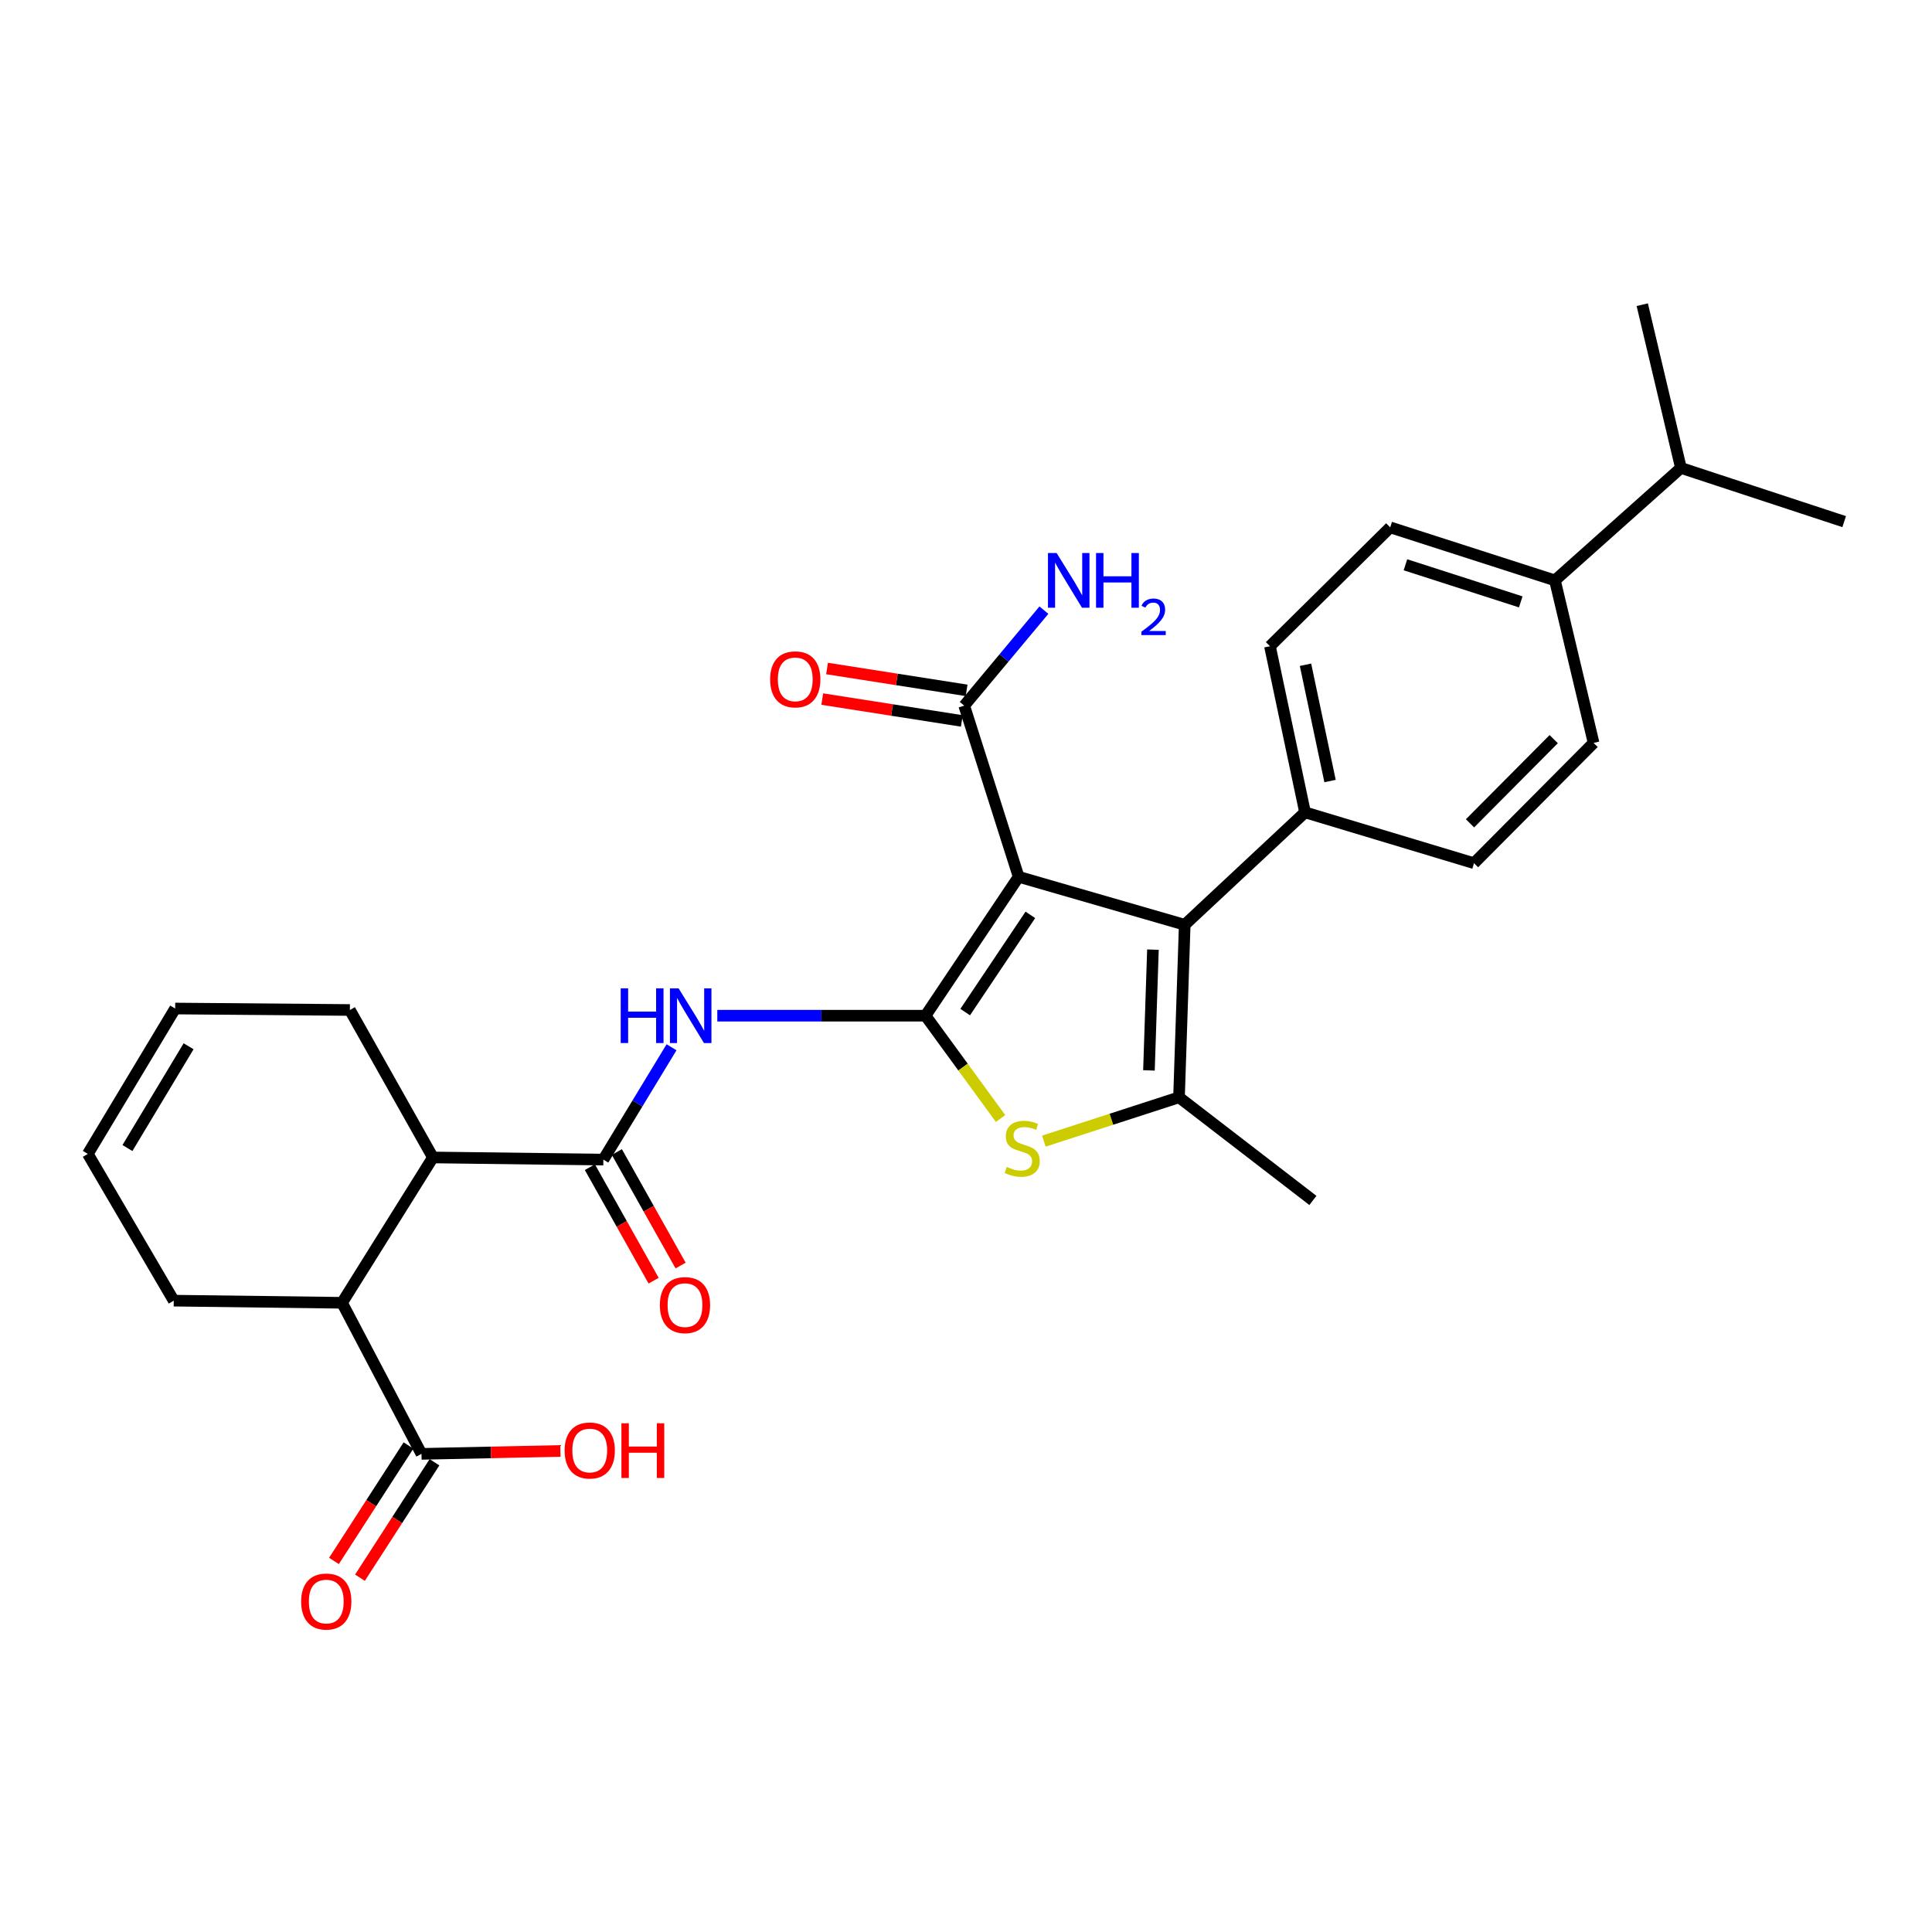 <?xml version='1.0' encoding='iso-8859-1'?>
<svg version='1.1' baseProfile='full'
              xmlns='http://www.w3.org/2000/svg'
                      xmlns:rdkit='http://www.rdkit.org/xml'
                      xmlns:xlink='http://www.w3.org/1999/xlink'
                  xml:space='preserve'
width='1000px' height='1000px' viewBox='0 0 1000 1000'>
<!-- END OF HEADER -->
<rect style='opacity:1.0;fill:#FFFFFF;stroke:none' width='1000' height='1000' x='0' y='0'> </rect>
<path class='bond-0' d='M 479.047,525.722 L 527.244,453.831' style='fill:none;fill-rule:evenodd;stroke:#000000;stroke-width:6px;stroke-linecap:butt;stroke-linejoin:miter;stroke-opacity:1' />
<path class='bond-0' d='M 499.579,523.856 L 533.316,473.533' style='fill:none;fill-rule:evenodd;stroke:#000000;stroke-width:6px;stroke-linecap:butt;stroke-linejoin:miter;stroke-opacity:1' />
<path class='bond-2' d='M 479.047,525.722 L 498.469,552.33' style='fill:none;fill-rule:evenodd;stroke:#000000;stroke-width:6px;stroke-linecap:butt;stroke-linejoin:miter;stroke-opacity:1' />
<path class='bond-2' d='M 498.469,552.33 L 517.892,578.938' style='fill:none;fill-rule:evenodd;stroke:#CCCC00;stroke-width:6px;stroke-linecap:butt;stroke-linejoin:miter;stroke-opacity:1' />
<path class='bond-4' d='M 479.047,525.722 L 425.163,525.722' style='fill:none;fill-rule:evenodd;stroke:#000000;stroke-width:6px;stroke-linecap:butt;stroke-linejoin:miter;stroke-opacity:1' />
<path class='bond-4' d='M 425.163,525.722 L 371.279,525.722' style='fill:none;fill-rule:evenodd;stroke:#0000FF;stroke-width:6px;stroke-linecap:butt;stroke-linejoin:miter;stroke-opacity:1' />
<path class='bond-1' d='M 527.244,453.831 L 613.209,478.664' style='fill:none;fill-rule:evenodd;stroke:#000000;stroke-width:6px;stroke-linecap:butt;stroke-linejoin:miter;stroke-opacity:1' />
<path class='bond-6' d='M 527.244,453.831 L 499.075,365.241' style='fill:none;fill-rule:evenodd;stroke:#000000;stroke-width:6px;stroke-linecap:butt;stroke-linejoin:miter;stroke-opacity:1' />
<path class='bond-10' d='M 613.209,478.664 L 675.482,420.466' style='fill:none;fill-rule:evenodd;stroke:#000000;stroke-width:6px;stroke-linecap:butt;stroke-linejoin:miter;stroke-opacity:1' />
<path class='bond-29' d='M 613.209,478.664 L 610.255,567.966' style='fill:none;fill-rule:evenodd;stroke:#000000;stroke-width:6px;stroke-linecap:butt;stroke-linejoin:miter;stroke-opacity:1' />
<path class='bond-29' d='M 596.76,491.53 L 594.692,554.041' style='fill:none;fill-rule:evenodd;stroke:#000000;stroke-width:6px;stroke-linecap:butt;stroke-linejoin:miter;stroke-opacity:1' />
<path class='bond-3' d='M 540.307,590.648 L 575.281,579.307' style='fill:none;fill-rule:evenodd;stroke:#CCCC00;stroke-width:6px;stroke-linecap:butt;stroke-linejoin:miter;stroke-opacity:1' />
<path class='bond-3' d='M 575.281,579.307 L 610.255,567.966' style='fill:none;fill-rule:evenodd;stroke:#000000;stroke-width:6px;stroke-linecap:butt;stroke-linejoin:miter;stroke-opacity:1' />
<path class='bond-23' d='M 610.255,567.966 L 679.556,621.341' style='fill:none;fill-rule:evenodd;stroke:#000000;stroke-width:6px;stroke-linecap:butt;stroke-linejoin:miter;stroke-opacity:1' />
<path class='bond-5' d='M 347.587,542.06 L 329.945,571.135' style='fill:none;fill-rule:evenodd;stroke:#0000FF;stroke-width:6px;stroke-linecap:butt;stroke-linejoin:miter;stroke-opacity:1' />
<path class='bond-5' d='M 329.945,571.135 L 312.302,600.21' style='fill:none;fill-rule:evenodd;stroke:#000000;stroke-width:6px;stroke-linecap:butt;stroke-linejoin:miter;stroke-opacity:1' />
<path class='bond-7' d='M 312.302,600.21 L 224.077,599.098' style='fill:none;fill-rule:evenodd;stroke:#000000;stroke-width:6px;stroke-linecap:butt;stroke-linejoin:miter;stroke-opacity:1' />
<path class='bond-11' d='M 305.32,604.131 L 321.816,633.506' style='fill:none;fill-rule:evenodd;stroke:#000000;stroke-width:6px;stroke-linecap:butt;stroke-linejoin:miter;stroke-opacity:1' />
<path class='bond-11' d='M 321.816,633.506 L 338.312,662.88' style='fill:none;fill-rule:evenodd;stroke:#FF0000;stroke-width:6px;stroke-linecap:butt;stroke-linejoin:miter;stroke-opacity:1' />
<path class='bond-11' d='M 319.284,596.289 L 335.78,625.664' style='fill:none;fill-rule:evenodd;stroke:#000000;stroke-width:6px;stroke-linecap:butt;stroke-linejoin:miter;stroke-opacity:1' />
<path class='bond-11' d='M 335.78,625.664 L 352.276,655.039' style='fill:none;fill-rule:evenodd;stroke:#FF0000;stroke-width:6px;stroke-linecap:butt;stroke-linejoin:miter;stroke-opacity:1' />
<path class='bond-12' d='M 500.313,357.33 L 464.194,351.674' style='fill:none;fill-rule:evenodd;stroke:#000000;stroke-width:6px;stroke-linecap:butt;stroke-linejoin:miter;stroke-opacity:1' />
<path class='bond-12' d='M 464.194,351.674 L 428.075,346.019' style='fill:none;fill-rule:evenodd;stroke:#FF0000;stroke-width:6px;stroke-linecap:butt;stroke-linejoin:miter;stroke-opacity:1' />
<path class='bond-12' d='M 497.836,373.152 L 461.717,367.497' style='fill:none;fill-rule:evenodd;stroke:#000000;stroke-width:6px;stroke-linecap:butt;stroke-linejoin:miter;stroke-opacity:1' />
<path class='bond-12' d='M 461.717,367.497 L 425.597,361.841' style='fill:none;fill-rule:evenodd;stroke:#FF0000;stroke-width:6px;stroke-linecap:butt;stroke-linejoin:miter;stroke-opacity:1' />
<path class='bond-19' d='M 499.075,365.241 L 519.697,340.525' style='fill:none;fill-rule:evenodd;stroke:#000000;stroke-width:6px;stroke-linecap:butt;stroke-linejoin:miter;stroke-opacity:1' />
<path class='bond-19' d='M 519.697,340.525 L 540.319,315.808' style='fill:none;fill-rule:evenodd;stroke:#0000FF;stroke-width:6px;stroke-linecap:butt;stroke-linejoin:miter;stroke-opacity:1' />
<path class='bond-8' d='M 224.077,599.098 L 177.037,674.324' style='fill:none;fill-rule:evenodd;stroke:#000000;stroke-width:6px;stroke-linecap:butt;stroke-linejoin:miter;stroke-opacity:1' />
<path class='bond-25' d='M 224.077,599.098 L 181.094,522.768' style='fill:none;fill-rule:evenodd;stroke:#000000;stroke-width:6px;stroke-linecap:butt;stroke-linejoin:miter;stroke-opacity:1' />
<path class='bond-9' d='M 177.037,674.324 L 218.16,752.523' style='fill:none;fill-rule:evenodd;stroke:#000000;stroke-width:6px;stroke-linecap:butt;stroke-linejoin:miter;stroke-opacity:1' />
<path class='bond-26' d='M 177.037,674.324 L 89.932,673.221' style='fill:none;fill-rule:evenodd;stroke:#000000;stroke-width:6px;stroke-linecap:butt;stroke-linejoin:miter;stroke-opacity:1' />
<path class='bond-14' d='M 211.432,748.18 L 192.146,778.058' style='fill:none;fill-rule:evenodd;stroke:#000000;stroke-width:6px;stroke-linecap:butt;stroke-linejoin:miter;stroke-opacity:1' />
<path class='bond-14' d='M 192.146,778.058 L 172.86,807.936' style='fill:none;fill-rule:evenodd;stroke:#FF0000;stroke-width:6px;stroke-linecap:butt;stroke-linejoin:miter;stroke-opacity:1' />
<path class='bond-14' d='M 224.888,756.865 L 205.602,786.743' style='fill:none;fill-rule:evenodd;stroke:#000000;stroke-width:6px;stroke-linecap:butt;stroke-linejoin:miter;stroke-opacity:1' />
<path class='bond-14' d='M 205.602,786.743 L 186.316,816.621' style='fill:none;fill-rule:evenodd;stroke:#FF0000;stroke-width:6px;stroke-linecap:butt;stroke-linejoin:miter;stroke-opacity:1' />
<path class='bond-22' d='M 218.16,752.523 L 254.115,751.766' style='fill:none;fill-rule:evenodd;stroke:#000000;stroke-width:6px;stroke-linecap:butt;stroke-linejoin:miter;stroke-opacity:1' />
<path class='bond-22' d='M 254.115,751.766 L 290.069,751.009' style='fill:none;fill-rule:evenodd;stroke:#FF0000;stroke-width:6px;stroke-linecap:butt;stroke-linejoin:miter;stroke-opacity:1' />
<path class='bond-15' d='M 675.482,420.466 L 657.331,334.483' style='fill:none;fill-rule:evenodd;stroke:#000000;stroke-width:6px;stroke-linecap:butt;stroke-linejoin:miter;stroke-opacity:1' />
<path class='bond-15' d='M 688.429,404.261 L 675.723,344.073' style='fill:none;fill-rule:evenodd;stroke:#000000;stroke-width:6px;stroke-linecap:butt;stroke-linejoin:miter;stroke-opacity:1' />
<path class='bond-16' d='M 675.482,420.466 L 762.942,446.785' style='fill:none;fill-rule:evenodd;stroke:#000000;stroke-width:6px;stroke-linecap:butt;stroke-linejoin:miter;stroke-opacity:1' />
<path class='bond-13' d='M 804.831,300.406 L 719.568,272.967' style='fill:none;fill-rule:evenodd;stroke:#000000;stroke-width:6px;stroke-linecap:butt;stroke-linejoin:miter;stroke-opacity:1' />
<path class='bond-13' d='M 787.135,311.536 L 727.451,292.328' style='fill:none;fill-rule:evenodd;stroke:#000000;stroke-width:6px;stroke-linecap:butt;stroke-linejoin:miter;stroke-opacity:1' />
<path class='bond-24' d='M 804.831,300.406 L 870.039,242.2' style='fill:none;fill-rule:evenodd;stroke:#000000;stroke-width:6px;stroke-linecap:butt;stroke-linejoin:miter;stroke-opacity:1' />
<path class='bond-31' d='M 804.831,300.406 L 824.841,384.53' style='fill:none;fill-rule:evenodd;stroke:#000000;stroke-width:6px;stroke-linecap:butt;stroke-linejoin:miter;stroke-opacity:1' />
<path class='bond-18' d='M 657.331,334.483 L 719.568,272.967' style='fill:none;fill-rule:evenodd;stroke:#000000;stroke-width:6px;stroke-linecap:butt;stroke-linejoin:miter;stroke-opacity:1' />
<path class='bond-17' d='M 762.942,446.785 L 824.841,384.53' style='fill:none;fill-rule:evenodd;stroke:#000000;stroke-width:6px;stroke-linecap:butt;stroke-linejoin:miter;stroke-opacity:1' />
<path class='bond-17' d='M 760.87,426.155 L 804.199,382.577' style='fill:none;fill-rule:evenodd;stroke:#000000;stroke-width:6px;stroke-linecap:butt;stroke-linejoin:miter;stroke-opacity:1' />
<path class='bond-20' d='M 45.455,597.256 L 90.671,522.011' style='fill:none;fill-rule:evenodd;stroke:#000000;stroke-width:6px;stroke-linecap:butt;stroke-linejoin:miter;stroke-opacity:1' />
<path class='bond-20' d='M 65.964,594.218 L 97.615,541.547' style='fill:none;fill-rule:evenodd;stroke:#000000;stroke-width:6px;stroke-linecap:butt;stroke-linejoin:miter;stroke-opacity:1' />
<path class='bond-30' d='M 45.455,597.256 L 89.932,673.221' style='fill:none;fill-rule:evenodd;stroke:#000000;stroke-width:6px;stroke-linecap:butt;stroke-linejoin:miter;stroke-opacity:1' />
<path class='bond-21' d='M 90.671,522.011 L 181.094,522.768' style='fill:none;fill-rule:evenodd;stroke:#000000;stroke-width:6px;stroke-linecap:butt;stroke-linejoin:miter;stroke-opacity:1' />
<path class='bond-27' d='M 870.039,242.2 L 850.029,157.711' style='fill:none;fill-rule:evenodd;stroke:#000000;stroke-width:6px;stroke-linecap:butt;stroke-linejoin:miter;stroke-opacity:1' />
<path class='bond-28' d='M 870.039,242.2 L 954.545,269.995' style='fill:none;fill-rule:evenodd;stroke:#000000;stroke-width:6px;stroke-linecap:butt;stroke-linejoin:miter;stroke-opacity:1' />
<path  class='atom-3' d='M 521.094 604.004
Q 521.414 604.124, 522.734 604.684
Q 524.054 605.244, 525.494 605.604
Q 526.974 605.924, 528.414 605.924
Q 531.094 605.924, 532.654 604.644
Q 534.214 603.324, 534.214 601.044
Q 534.214 599.484, 533.414 598.524
Q 532.654 597.564, 531.454 597.044
Q 530.254 596.524, 528.254 595.924
Q 525.734 595.164, 524.214 594.444
Q 522.734 593.724, 521.654 592.204
Q 520.614 590.684, 520.614 588.124
Q 520.614 584.564, 523.014 582.364
Q 525.454 580.164, 530.254 580.164
Q 533.534 580.164, 537.254 581.724
L 536.334 584.804
Q 532.934 583.404, 530.374 583.404
Q 527.614 583.404, 526.094 584.564
Q 524.574 585.684, 524.614 587.644
Q 524.614 589.164, 525.374 590.084
Q 526.174 591.004, 527.294 591.524
Q 528.454 592.044, 530.374 592.644
Q 532.934 593.444, 534.454 594.244
Q 535.974 595.044, 537.054 596.684
Q 538.174 598.284, 538.174 601.044
Q 538.174 604.964, 535.534 607.084
Q 532.934 609.164, 528.574 609.164
Q 526.054 609.164, 524.134 608.604
Q 522.254 608.084, 520.014 607.164
L 521.094 604.004
' fill='#CCCC00'/>
<path  class='atom-5' d='M 321.281 511.562
L 325.121 511.562
L 325.121 523.602
L 339.601 523.602
L 339.601 511.562
L 343.441 511.562
L 343.441 539.882
L 339.601 539.882
L 339.601 526.802
L 325.121 526.802
L 325.121 539.882
L 321.281 539.882
L 321.281 511.562
' fill='#0000FF'/>
<path  class='atom-5' d='M 351.241 511.562
L 360.521 526.562
Q 361.441 528.042, 362.921 530.722
Q 364.401 533.402, 364.481 533.562
L 364.481 511.562
L 368.241 511.562
L 368.241 539.882
L 364.361 539.882
L 354.401 523.482
Q 353.241 521.562, 352.001 519.362
Q 350.801 517.162, 350.441 516.482
L 350.441 539.882
L 346.761 539.882
L 346.761 511.562
L 351.241 511.562
' fill='#0000FF'/>
<path  class='atom-12' d='M 341.547 675.517
Q 341.547 668.717, 344.907 664.917
Q 348.267 661.117, 354.547 661.117
Q 360.827 661.117, 364.187 664.917
Q 367.547 668.717, 367.547 675.517
Q 367.547 682.397, 364.147 686.317
Q 360.747 690.197, 354.547 690.197
Q 348.307 690.197, 344.907 686.317
Q 341.547 682.437, 341.547 675.517
M 354.547 686.997
Q 358.867 686.997, 361.187 684.117
Q 363.547 681.197, 363.547 675.517
Q 363.547 669.957, 361.187 667.157
Q 358.867 664.317, 354.547 664.317
Q 350.227 664.317, 347.867 667.117
Q 345.547 669.917, 345.547 675.517
Q 345.547 681.237, 347.867 684.117
Q 350.227 686.997, 354.547 686.997
' fill='#FF0000'/>
<path  class='atom-13' d='M 398.623 351.628
Q 398.623 344.828, 401.983 341.028
Q 405.343 337.228, 411.623 337.228
Q 417.903 337.228, 421.263 341.028
Q 424.623 344.828, 424.623 351.628
Q 424.623 358.508, 421.223 362.428
Q 417.823 366.308, 411.623 366.308
Q 405.383 366.308, 401.983 362.428
Q 398.623 358.548, 398.623 351.628
M 411.623 363.108
Q 415.943 363.108, 418.263 360.228
Q 420.623 357.308, 420.623 351.628
Q 420.623 346.068, 418.263 343.268
Q 415.943 340.428, 411.623 340.428
Q 407.303 340.428, 404.943 343.228
Q 402.623 346.028, 402.623 351.628
Q 402.623 357.348, 404.943 360.228
Q 407.303 363.108, 411.623 363.108
' fill='#FF0000'/>
<path  class='atom-15' d='M 155.878 828.951
Q 155.878 822.151, 159.238 818.351
Q 162.598 814.551, 168.878 814.551
Q 175.158 814.551, 178.518 818.351
Q 181.878 822.151, 181.878 828.951
Q 181.878 835.831, 178.478 839.751
Q 175.078 843.631, 168.878 843.631
Q 162.638 843.631, 159.238 839.751
Q 155.878 835.871, 155.878 828.951
M 168.878 840.431
Q 173.198 840.431, 175.518 837.551
Q 177.878 834.631, 177.878 828.951
Q 177.878 823.391, 175.518 820.591
Q 173.198 817.751, 168.878 817.751
Q 164.558 817.751, 162.198 820.551
Q 159.878 823.351, 159.878 828.951
Q 159.878 834.671, 162.198 837.551
Q 164.558 840.431, 168.878 840.431
' fill='#FF0000'/>
<path  class='atom-20' d='M 546.91 286.246
L 556.19 301.246
Q 557.11 302.726, 558.59 305.406
Q 560.07 308.086, 560.15 308.246
L 560.15 286.246
L 563.91 286.246
L 563.91 314.566
L 560.03 314.566
L 550.07 298.166
Q 548.91 296.246, 547.67 294.046
Q 546.47 291.846, 546.11 291.166
L 546.11 314.566
L 542.43 314.566
L 542.43 286.246
L 546.91 286.246
' fill='#0000FF'/>
<path  class='atom-20' d='M 567.31 286.246
L 571.15 286.246
L 571.15 298.286
L 585.63 298.286
L 585.63 286.246
L 589.47 286.246
L 589.47 314.566
L 585.63 314.566
L 585.63 301.486
L 571.15 301.486
L 571.15 314.566
L 567.31 314.566
L 567.31 286.246
' fill='#0000FF'/>
<path  class='atom-20' d='M 590.843 313.573
Q 591.529 311.804, 593.166 310.827
Q 594.803 309.824, 597.073 309.824
Q 599.898 309.824, 601.482 311.355
Q 603.066 312.886, 603.066 315.605
Q 603.066 318.377, 601.007 320.965
Q 598.974 323.552, 594.75 326.614
L 603.383 326.614
L 603.383 328.726
L 590.79 328.726
L 590.79 326.957
Q 594.275 324.476, 596.334 322.628
Q 598.42 320.78, 599.423 319.117
Q 600.426 317.453, 600.426 315.737
Q 600.426 313.942, 599.529 312.939
Q 598.631 311.936, 597.073 311.936
Q 595.569 311.936, 594.565 312.543
Q 593.562 313.15, 592.849 314.497
L 590.843 313.573
' fill='#0000FF'/>
<path  class='atom-23' d='M 292.247 750.77
Q 292.247 743.97, 295.607 740.17
Q 298.967 736.37, 305.247 736.37
Q 311.527 736.37, 314.887 740.17
Q 318.247 743.97, 318.247 750.77
Q 318.247 757.65, 314.847 761.57
Q 311.447 765.45, 305.247 765.45
Q 299.007 765.45, 295.607 761.57
Q 292.247 757.69, 292.247 750.77
M 305.247 762.25
Q 309.567 762.25, 311.887 759.37
Q 314.247 756.45, 314.247 750.77
Q 314.247 745.21, 311.887 742.41
Q 309.567 739.57, 305.247 739.57
Q 300.927 739.57, 298.567 742.37
Q 296.247 745.17, 296.247 750.77
Q 296.247 756.49, 298.567 759.37
Q 300.927 762.25, 305.247 762.25
' fill='#FF0000'/>
<path  class='atom-23' d='M 321.647 736.69
L 325.487 736.69
L 325.487 748.73
L 339.967 748.73
L 339.967 736.69
L 343.807 736.69
L 343.807 765.01
L 339.967 765.01
L 339.967 751.93
L 325.487 751.93
L 325.487 765.01
L 321.647 765.01
L 321.647 736.69
' fill='#FF0000'/>
</svg>
